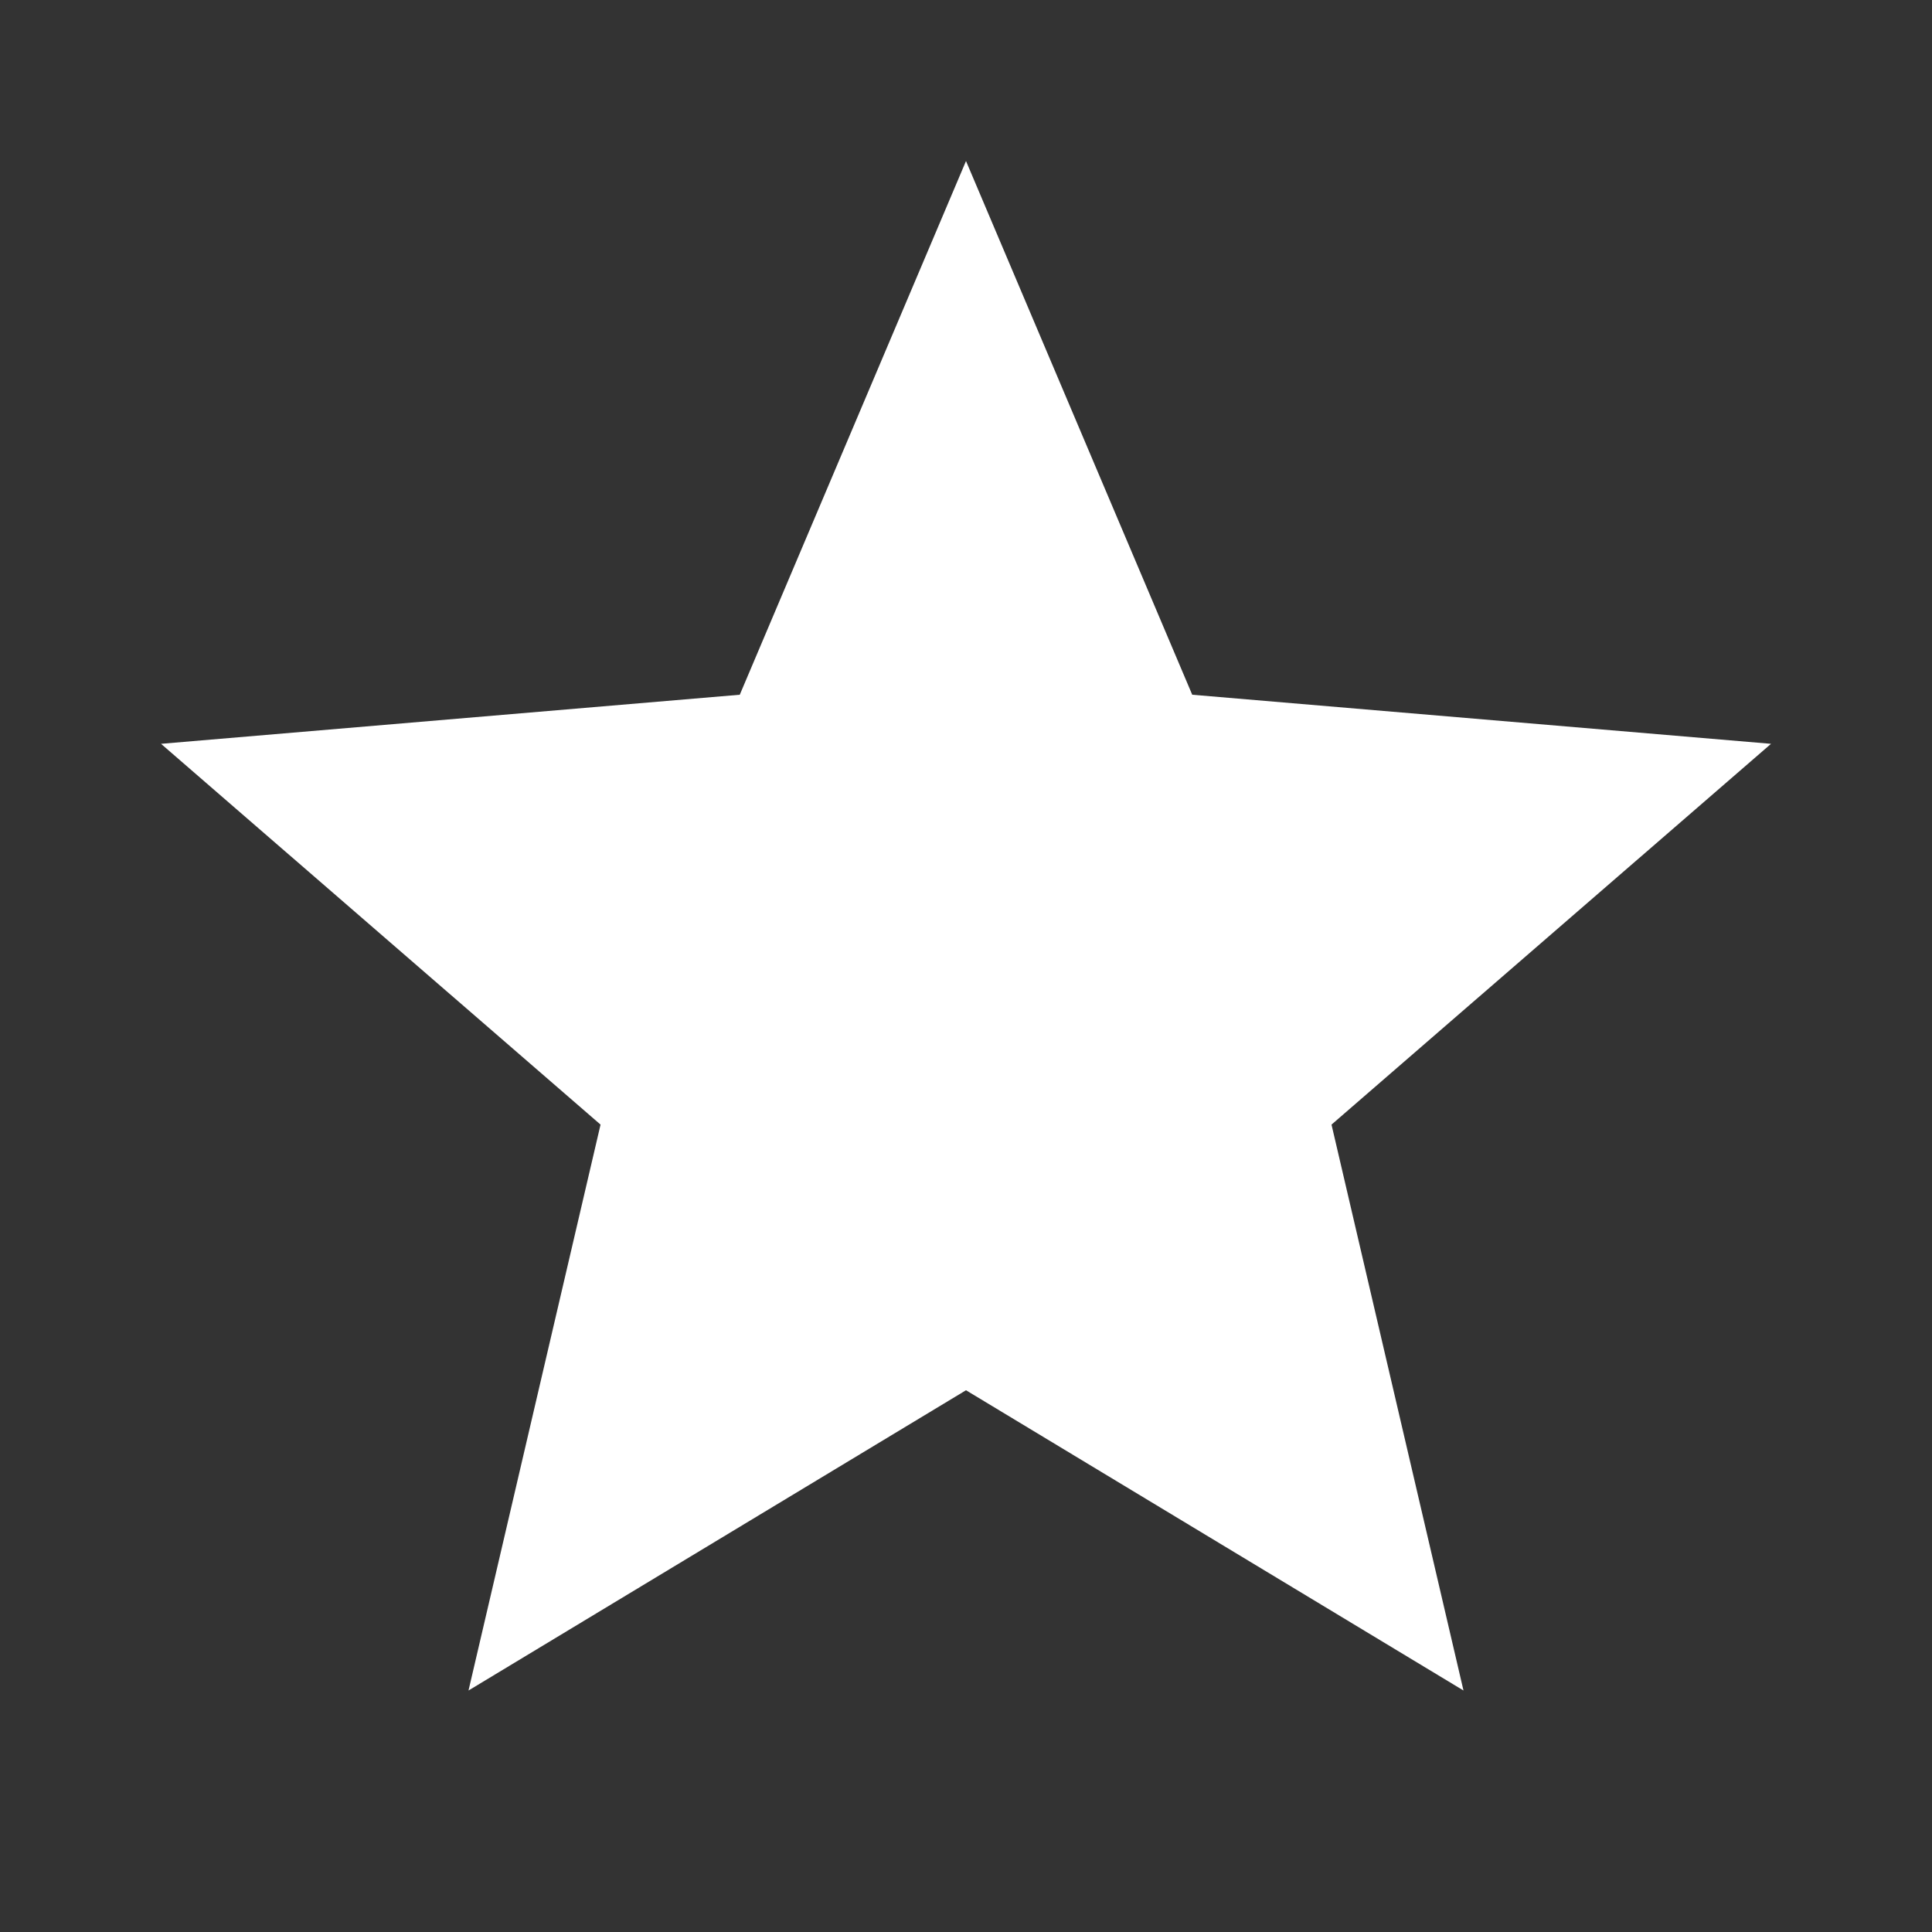 <?xml version="1.0" encoding="UTF-8"?> <svg xmlns="http://www.w3.org/2000/svg" id="Most_Popular" data-name="Most Popular" width="32" height="32" viewBox="0 0 32 32"><rect x="0" y="0" width="32" height="32" fill="#333333" stroke="none"/><g id="Group_4357" data-name="Group 4357"><path id="Path_18694" data-name="Path 18694" d="M0,0H32V32H0Z" fill="none"></path><path id="Path_18695" data-name="Path 18695" d="M0,0H32V32H0Z" fill="none"></path></g><g id="Group_4358" data-name="Group 4358" transform="translate(2.667 2.667)"><path id="Path_18696" data-name="Path 18696" d="M15.333,22.36l8.24,4.973L21.387,17.96l7.28-6.307L19.08,10.84,15.333,2l-3.747,8.84L2,11.653,9.28,17.96,7.093,27.333Z" transform="translate(-2 -2)" fill="#fff"></path></g></svg> 